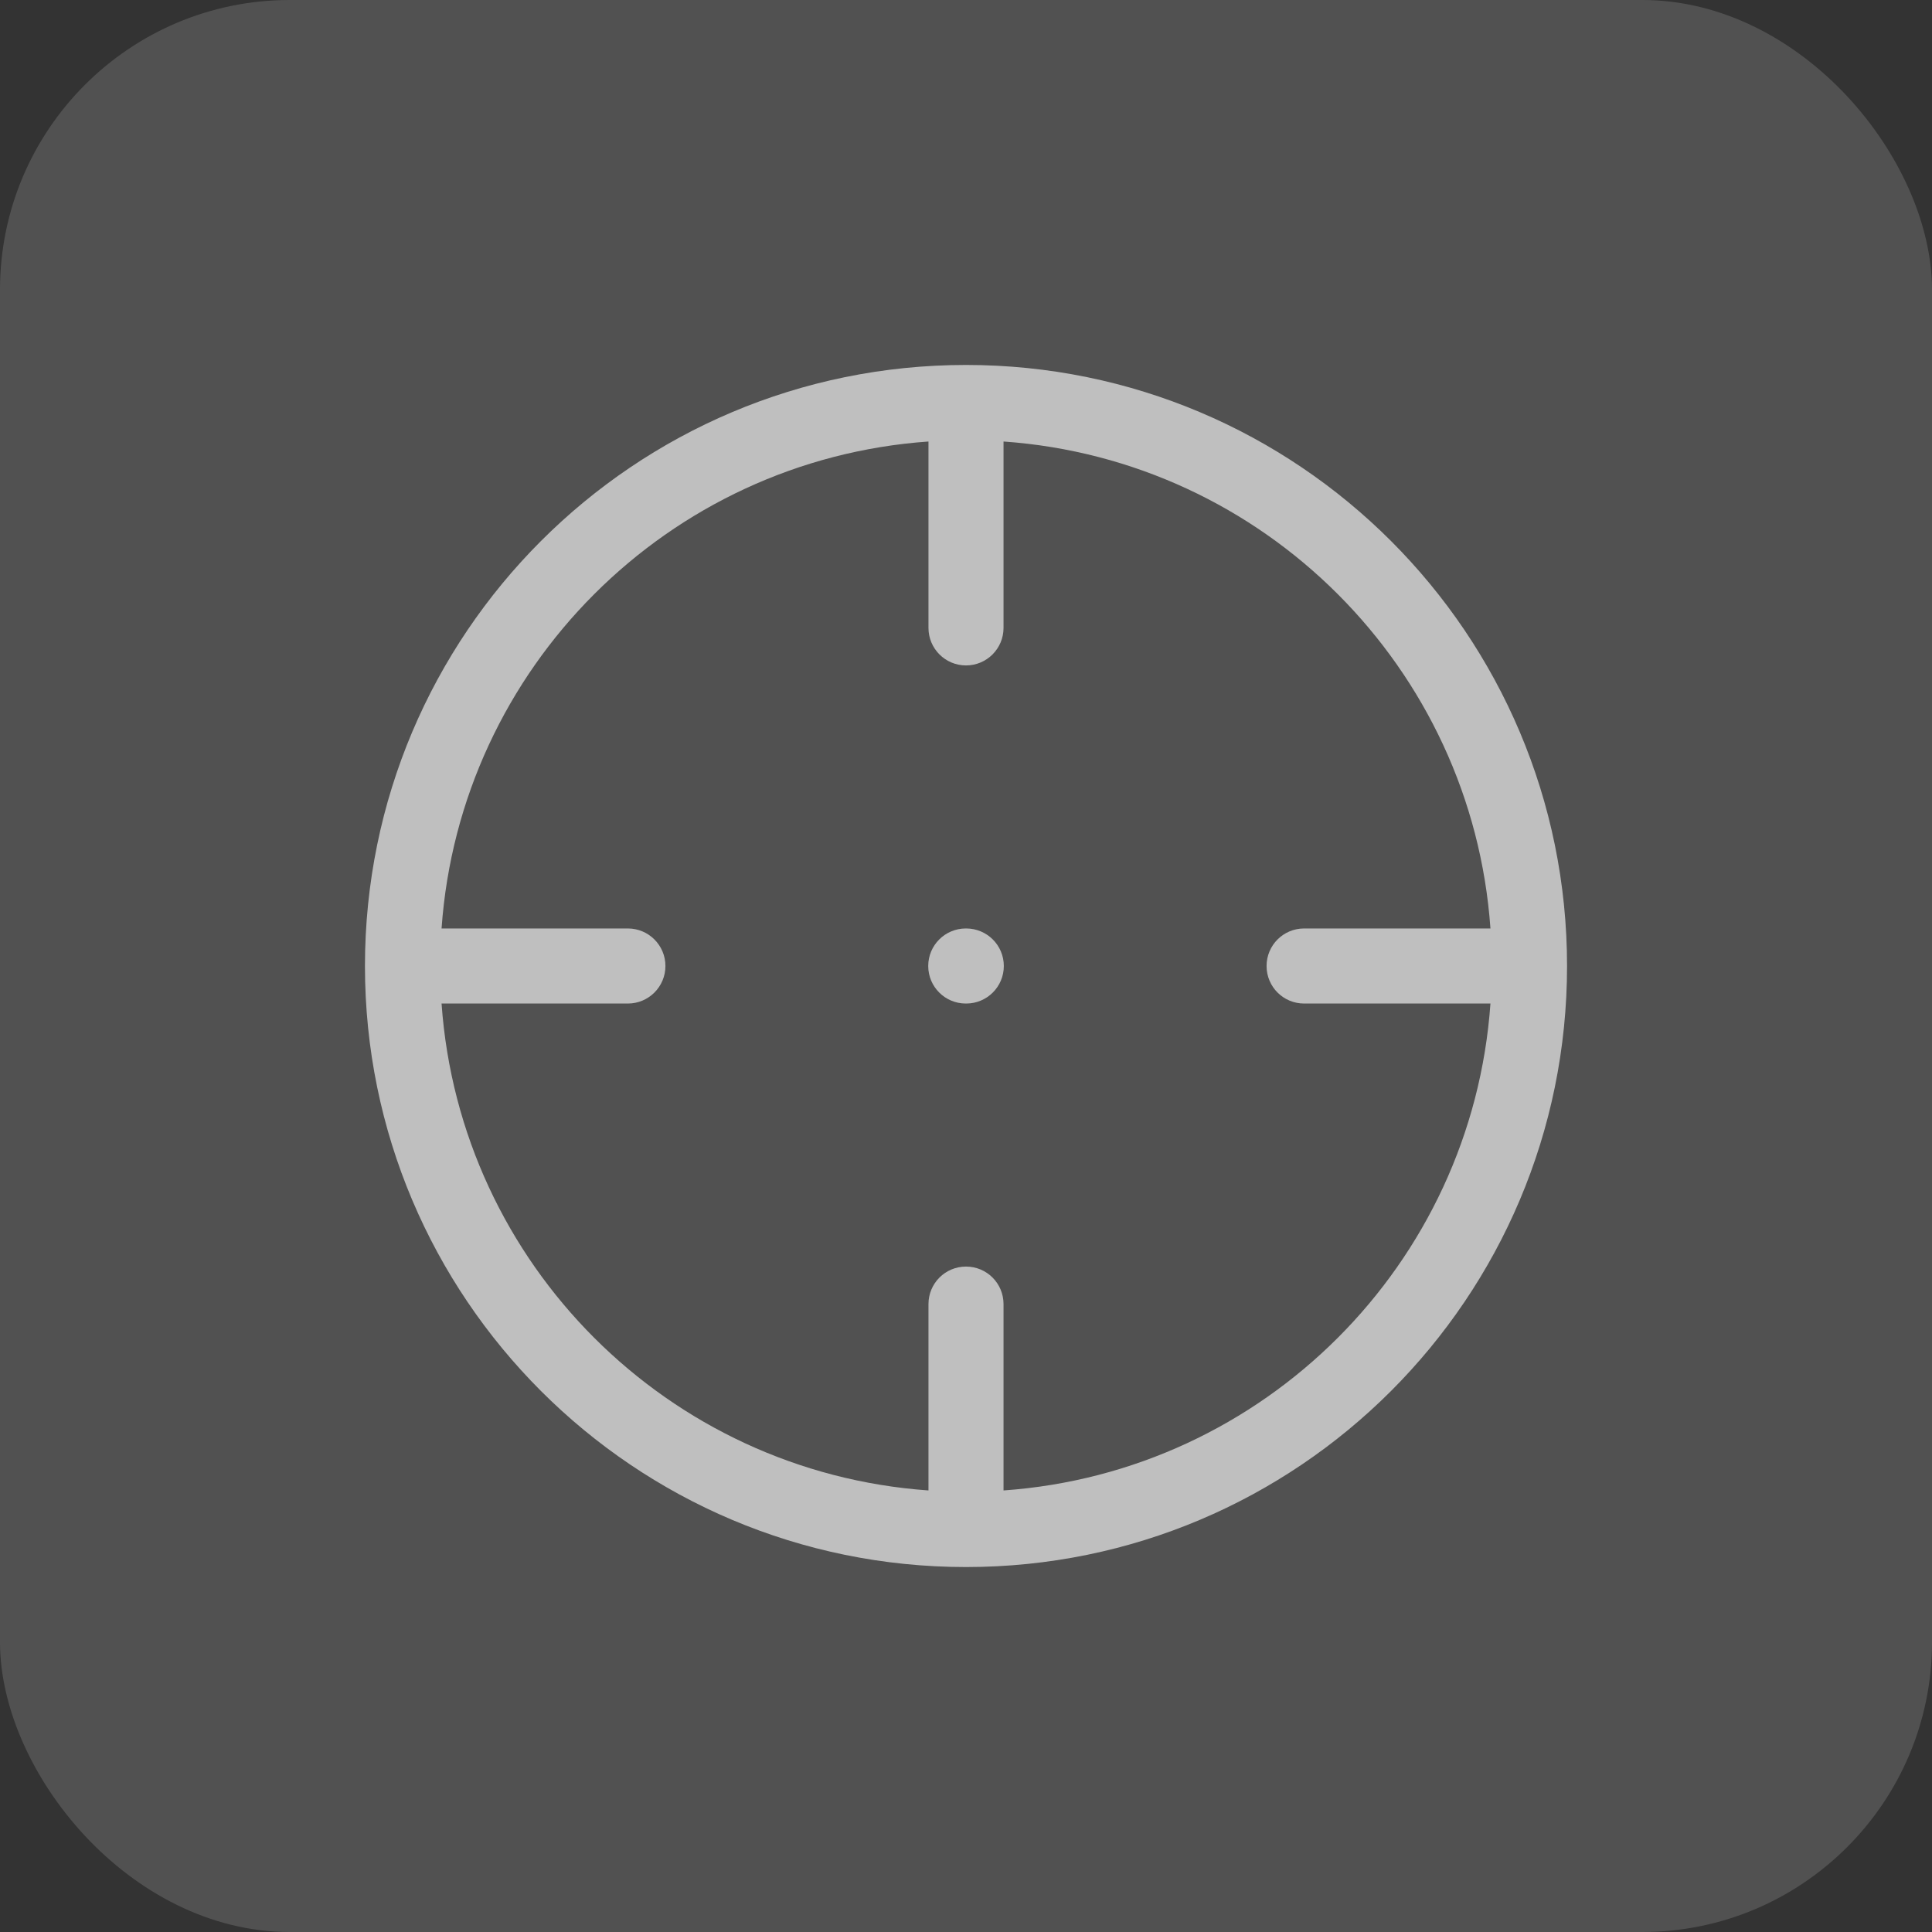 <svg width="40" height="40" viewBox="0 0 40 40" fill="none" xmlns="http://www.w3.org/2000/svg">
<rect x="0" y="0" width="40" height="40" fill="#333333" stroke="none"/>
<rect width="40" height="40" rx="6" fill="white" fill-opacity="0.15"/>
<path d="M20 7.556C26.873 7.556 32.444 13.127 32.444 20C32.444 26.873 26.873 32.444 20 32.444C13.127 32.444 7.556 26.873 7.556 20C7.556 13.127 13.127 7.556 20 7.556ZM20.777 13C20.777 13.429 20.429 13.777 20 13.777C19.571 13.777 19.223 13.429 19.223 13V9.141C13.829 9.521 9.522 13.829 9.142 19.223H13C13.429 19.223 13.777 19.571 13.777 20C13.777 20.429 13.429 20.777 13 20.777H9.142C9.522 26.171 13.829 30.478 19.223 30.858V27C19.223 26.57 19.57 26.223 20 26.223C20.43 26.223 20.777 26.57 20.777 27V30.858C26.171 30.478 30.478 26.171 30.858 20.777H27C26.57 20.777 26.223 20.43 26.223 20C26.223 19.57 26.57 19.223 27 19.223H30.858C30.478 13.829 26.171 9.521 20.777 9.141V13ZM20.005 19.223C20.434 19.223 20.783 19.57 20.783 20C20.783 20.43 20.434 20.777 20.005 20.777H19.995C19.566 20.777 19.218 20.43 19.218 20C19.218 19.57 19.566 19.223 19.995 19.223H20.005Z" fill="#BFBFBF"/>
</svg>
